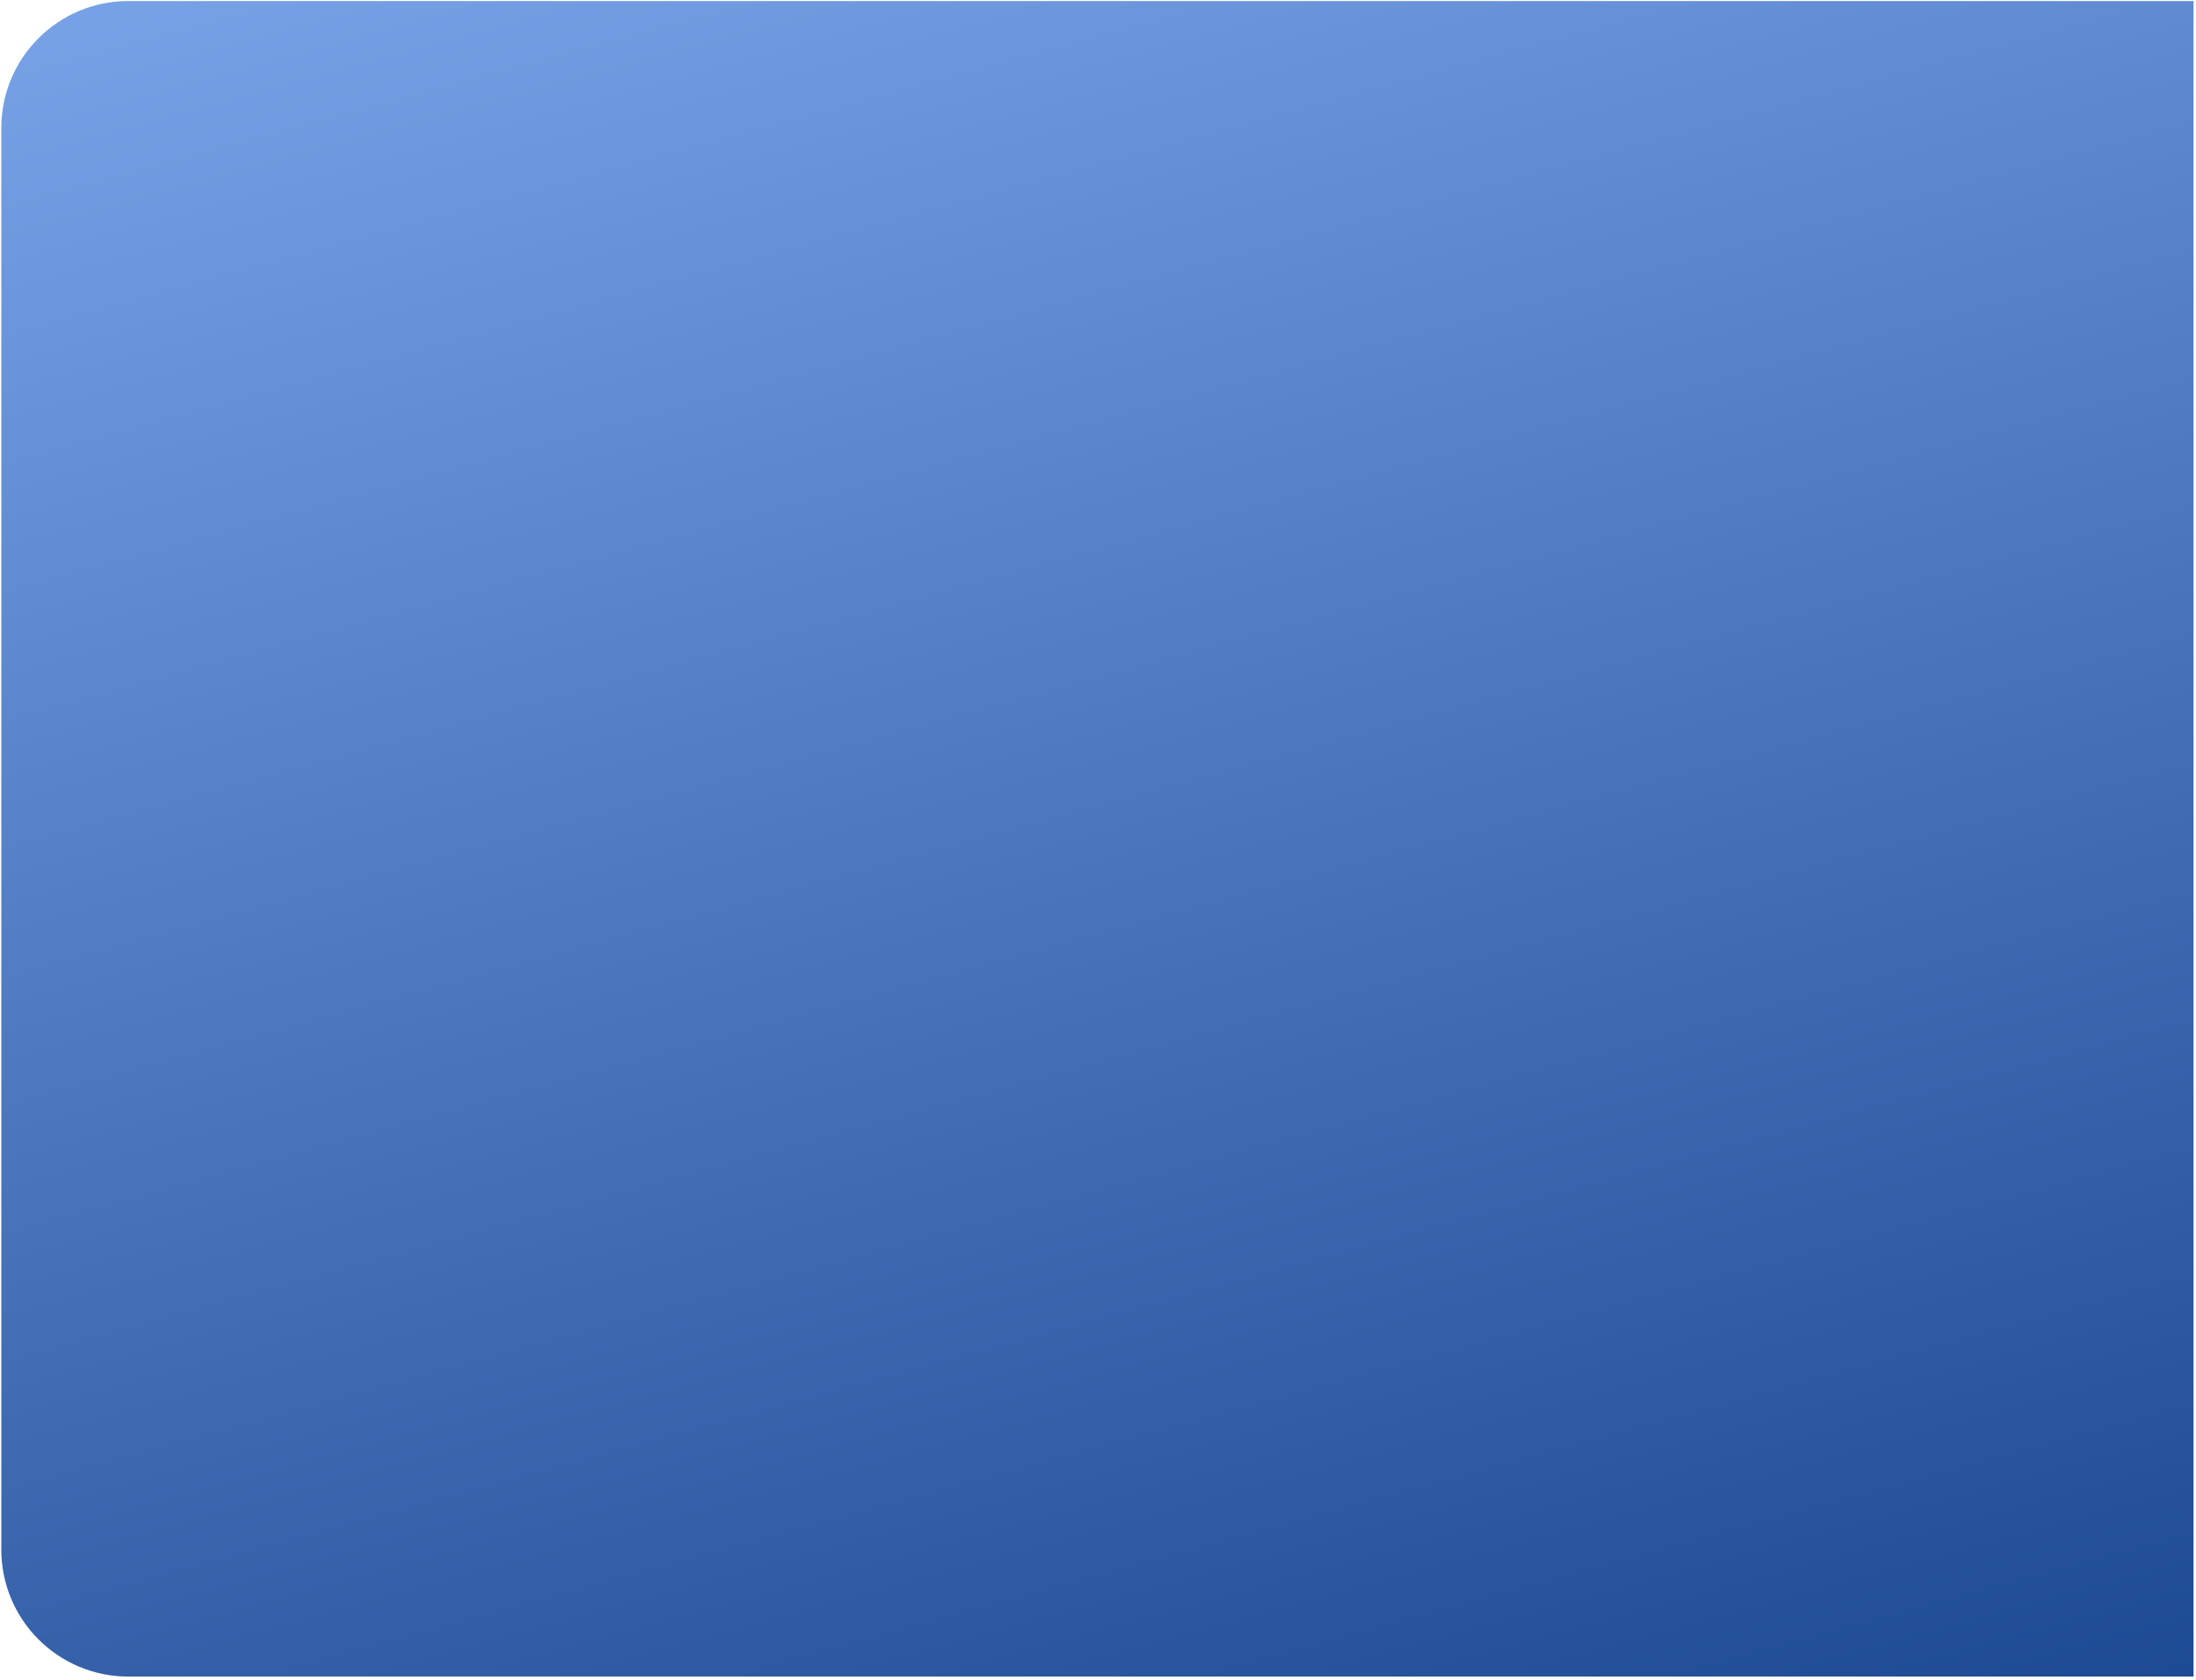 <svg width="541" height="414" viewBox="0 0 541 414" fill="none" xmlns="http://www.w3.org/2000/svg">
<path d="M0.324 31.534C0.324 14.259 14.328 0.256 31.602 0.256H540.395V413.128H31.602C14.328 413.128 0.324 399.125 0.324 381.85V31.534Z" fill="url(#paint0_linear_3582_5112)"/>
<defs>
<linearGradient id="paint0_linear_3582_5112" x1="222.57" y1="-220.777" x2="451.154" y2="614.591" gradientUnits="userSpaceOnUse">
<stop stop-color="#92BCFF"/>
<stop offset="1" stop-color="#002E79"/>
</linearGradient>
</defs>
</svg>
